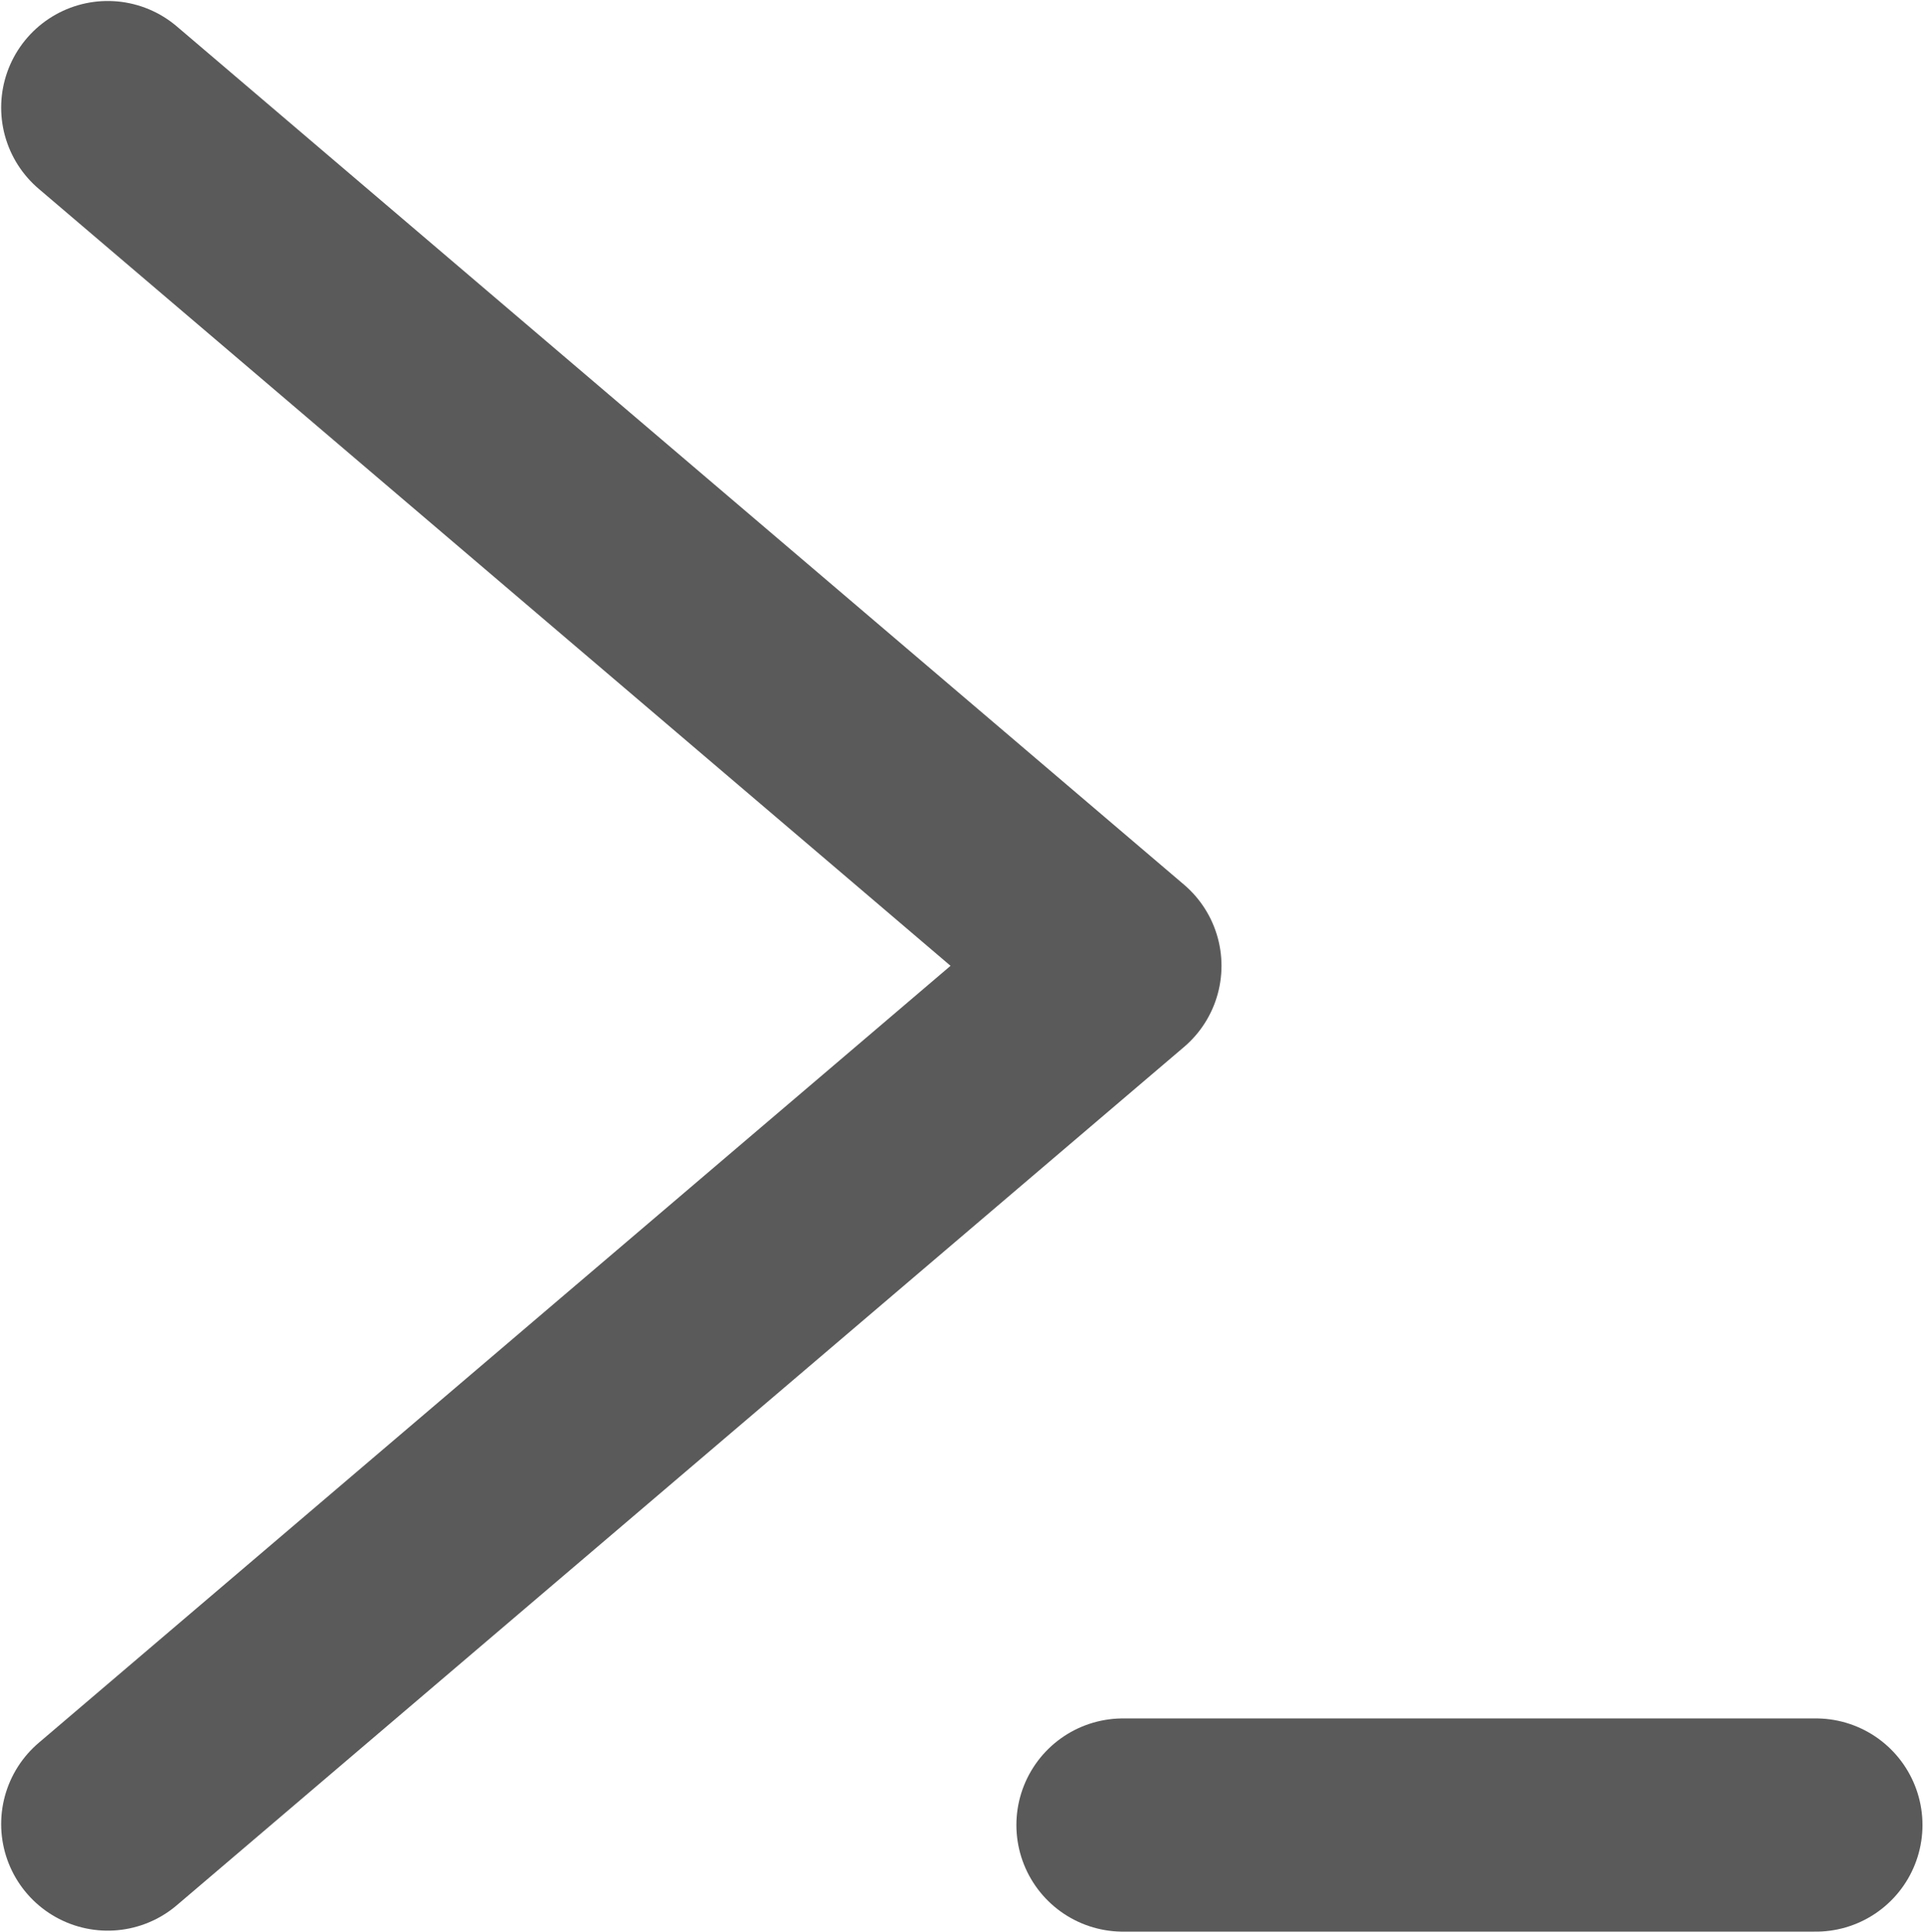 <?xml version="1.0" encoding="UTF-8" standalone="no"?>
<!-- Created with Inkscape (http://www.inkscape.org/) -->

<svg
   xmlns:dc="http://purl.org/dc/elements/1.1/"
   xmlns:cc="http://creativecommons.org/ns#"
   xmlns:rdf="http://www.w3.org/1999/02/22-rdf-syntax-ns#"
   xmlns:svg="http://www.w3.org/2000/svg"
   xmlns="http://www.w3.org/2000/svg"
   xmlns:sodipodi="http://sodipodi.sourceforge.net/DTD/sodipodi-0.dtd"
   xmlns:inkscape="http://www.inkscape.org/namespaces/inkscape"
   width="89.625mm"
   height="89.968mm"
   viewBox="0 0 89.625 89.968"
   version="1.1"
   id="svg1040"
   inkscape:version="0.92.4 (f8dce91, 2019-08-02)"
   sodipodi:docname="index_contribute.svg">
  <defs
     id="defs1034" />
  <sodipodi:namedview
     id="base"
     pagecolor="#ffffff"
     bordercolor="#666666"
     borderopacity="1.0"
     inkscape:pageopacity="0.0"
     inkscape:pageshadow="2"
     inkscape:zoom="0.35"
     inkscape:cx="683.11893"
     inkscape:cy="-59.078181"
     inkscape:document-units="mm"
     inkscape:current-layer="layer1"
     showgrid="false"
     fit-margin-top="0"
     fit-margin-left="0"
     fit-margin-right="0"
     fit-margin-bottom="0"
     inkscape:window-width="930"
     inkscape:window-height="472"
     inkscape:window-x="2349"
     inkscape:window-y="267"
     inkscape:window-maximized="0" />
  <g
     inkscape:label="Layer 1"
     inkscape:groupmode="layer"
     id="layer1"
     transform="translate(234.72,17.467)">
    <g
       id="g875"
       transform="matrix(0.993,0,0,0.993,-133.241,-172.588)">
      <path
         sodipodi:nodetypes="ccc"
         inkscape:connector-curvature="0"
         id="path869"
         d="m -97.14,161.261 47.247,40.254 -47.247,40.254"
         style="fill:none;stroke:#5a5a5a;stroke-width:10;stroke-linecap:round;stroke-linejoin:round;stroke-miterlimit:4;stroke-dasharray:none;stroke-opacity:1" />
      <path
         inkscape:connector-curvature="0"
         id="path871"
         d="m -49.515,241.815 h 32.506"
         style="fill:none;stroke:#5a5a5a;stroke-width:10;stroke-linecap:round;stroke-linejoin:round;stroke-miterlimit:4;stroke-dasharray:none;stroke-opacity:1" />
    </g>
  </g>
</svg>
